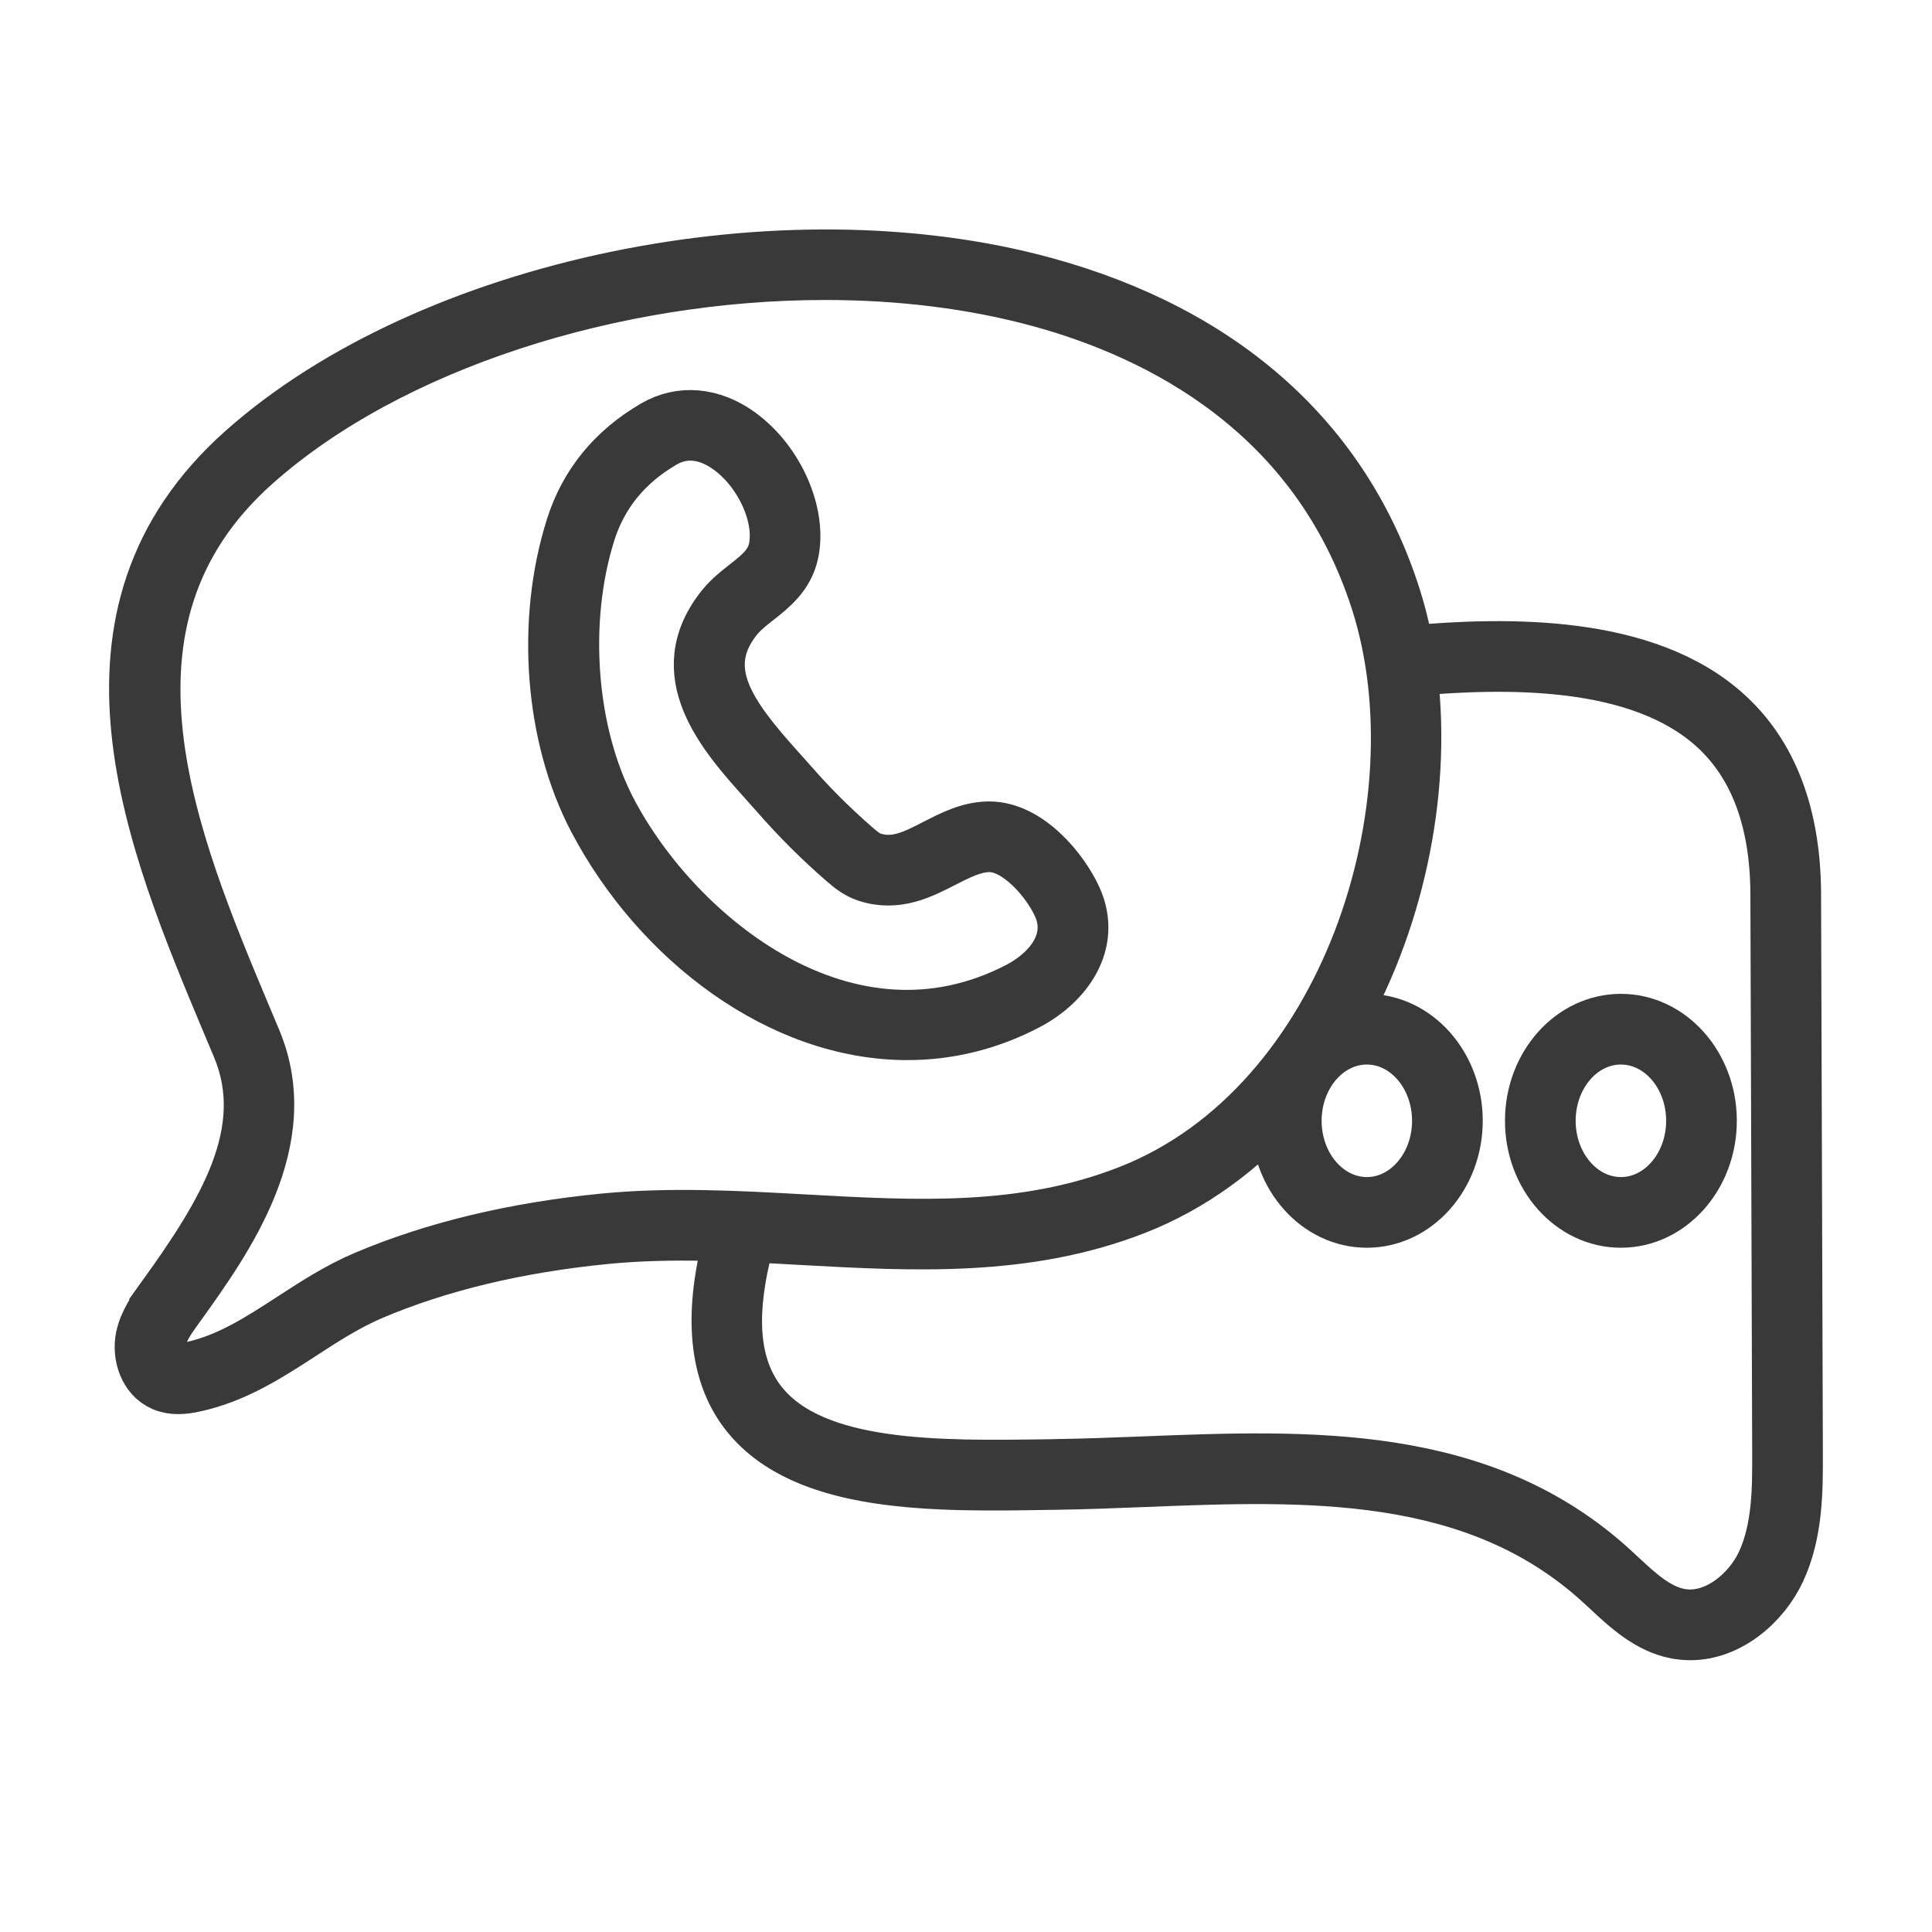 <svg xmlns="http://www.w3.org/2000/svg" fill="none" viewBox="0 0 41 41" height="41" width="41">
<path fill="#393939" d="M29.007 25.979C27.925 25.979 27.047 24.994 27.047 23.785C27.047 22.575 27.925 21.591 29.007 21.591C30.088 21.591 30.966 22.575 30.966 23.785C30.966 24.994 30.088 25.979 29.007 25.979ZM29.007 22.091C28.202 22.091 27.547 22.85 27.547 23.785C27.547 24.719 28.202 25.479 29.007 25.479C29.811 25.479 30.466 24.719 30.466 23.785C30.466 22.85 29.811 22.091 29.007 22.091Z"></path>
<path fill="#393939" d="M35.871 34.732C35.767 34.732 35.664 34.722 35.558 34.703C34.956 34.587 34.494 34.158 34.088 33.779L33.936 33.639C31.284 31.208 27.715 31.345 24.273 31.482C23.645 31.507 23.02 31.531 22.404 31.54L22.261 31.542C19.827 31.583 17.07 31.623 15.817 30.067C15.16 29.251 15.007 28.068 15.363 26.551C15.394 26.417 15.531 26.331 15.663 26.365C15.798 26.396 15.882 26.531 15.849 26.665C15.526 28.044 15.643 29.055 16.207 29.754C17.306 31.119 19.931 31.077 22.253 31.043L22.396 31.04C23.009 31.031 23.63 31.007 24.254 30.983C27.799 30.843 31.471 30.701 34.274 33.27L34.428 33.413C34.803 33.762 35.191 34.123 35.652 34.211C36.363 34.349 37.065 33.764 37.355 33.145C37.69 32.428 37.687 31.565 37.684 30.804L37.646 18.977C37.641 17.439 37.206 16.265 36.351 15.484C34.761 14.032 31.942 14.097 29.955 14.271C29.816 14.286 29.697 14.181 29.684 14.044C29.673 13.906 29.774 13.785 29.912 13.773C31.986 13.59 34.951 13.53 36.688 15.115C37.65 15.993 38.14 17.292 38.146 18.975L38.184 30.802C38.187 31.616 38.19 32.538 37.808 33.356C37.469 34.079 36.721 34.732 35.871 34.732Z"></path>
<path fill="#393939" d="M3.78 29.51C3.665 29.51 3.55 29.492 3.436 29.444C3.016 29.265 2.875 28.757 2.955 28.37C3.027 28.027 3.231 27.744 3.412 27.494L3.638 27.606L3.435 27.46C4.683 25.723 5.743 24.017 5.006 22.248L4.811 21.785C3.177 17.892 1.143 13.045 5.124 9.512C9.096 5.984 16.597 4.423 22.196 5.96C26.009 7.006 28.586 9.315 29.647 12.638C31.075 17.111 28.974 23.788 24.127 25.695C21.797 26.61 19.373 26.475 17.029 26.346C15.655 26.269 14.234 26.19 12.853 26.326C11 26.508 9.34 26.906 7.919 27.509C7.389 27.734 6.903 28.05 6.432 28.356C5.744 28.803 5.032 29.265 4.17 29.458C4.043 29.487 3.911 29.51 3.78 29.51ZM17.511 5.866C13.035 5.866 8.307 7.353 5.456 9.886C1.743 13.182 3.7 17.845 5.272 21.592L5.467 22.056C6.373 24.228 4.849 26.349 3.842 27.752L3.817 27.786C3.651 28.016 3.495 28.234 3.445 28.473C3.405 28.663 3.466 28.913 3.633 28.984C3.749 29.034 3.915 29.003 4.06 28.97C4.835 28.797 5.478 28.379 6.16 27.936C6.648 27.619 7.154 27.29 7.723 27.049C9.191 26.426 10.9 26.015 12.804 25.828C14.223 25.689 15.663 25.769 17.057 25.846C19.452 25.98 21.718 26.104 23.943 25.229C28.547 23.42 30.533 17.056 29.171 12.79C27.898 8.806 24.603 7.139 22.063 6.442C20.64 6.052 19.09 5.866 17.511 5.866Z"></path>
<path fill="#393939" d="M34.398 25.979C33.317 25.979 32.438 24.994 32.438 23.785C32.438 22.575 33.317 21.591 34.398 21.591C35.479 21.591 36.358 22.575 36.358 23.785C36.358 24.994 35.479 25.979 34.398 25.979ZM34.398 22.091C33.593 22.091 32.938 22.85 32.938 23.785C32.938 24.719 33.593 25.479 34.398 25.479C35.203 25.479 35.858 24.719 35.858 23.785C35.858 22.85 35.203 22.091 34.398 22.091Z"></path>
<path fill="#393939" d="M19.256 21.997C16.53 21.997 13.921 19.995 12.567 17.423C11.634 15.649 11.444 13.194 12.083 11.169C12.376 10.241 12.971 9.51 13.852 8.997C14.438 8.655 15.125 8.715 15.737 9.161C16.56 9.76 17.058 10.898 16.871 11.752C16.763 12.247 16.411 12.523 16.101 12.767C15.945 12.889 15.799 13.005 15.687 13.14C14.828 14.193 15.547 15.152 16.574 16.296L16.826 16.578C17.244 17.058 17.701 17.513 18.181 17.931C18.297 18.032 18.41 18.126 18.529 18.164C18.991 18.314 19.377 18.116 19.822 17.887C20.177 17.705 20.542 17.517 20.965 17.508H20.993C21.866 17.508 22.612 18.446 22.88 19.043C23.321 20.033 22.668 20.919 21.823 21.36C20.98 21.8 20.112 21.997 19.256 21.997ZM12.559 11.32C11.969 13.195 12.15 15.554 13.011 17.19C14.417 19.862 18.007 22.784 21.593 20.916C22.181 20.609 22.754 19.987 22.423 19.247C22.186 18.72 21.546 17.988 20.977 18.008C20.668 18.015 20.368 18.169 20.05 18.331C19.574 18.576 19.031 18.855 18.375 18.64C18.166 18.572 18.003 18.439 17.853 18.308C17.355 17.875 16.883 17.403 16.449 16.907L16.202 16.63C15.316 15.643 14.102 14.292 15.3 12.824C15.446 12.646 15.622 12.508 15.792 12.374C16.071 12.155 16.312 11.965 16.383 11.645C16.528 10.981 16.106 10.048 15.443 9.565C15.124 9.333 14.633 9.121 14.104 9.429C13.334 9.877 12.814 10.514 12.559 11.32Z"></path>
<path stroke="#393939" d="M29.007 25.979C27.925 25.979 27.047 24.994 27.047 23.785C27.047 22.575 27.925 21.591 29.007 21.591C30.088 21.591 30.966 22.575 30.966 23.785C30.966 24.994 30.088 25.979 29.007 25.979ZM29.007 22.091C28.202 22.091 27.547 22.85 27.547 23.785C27.547 24.719 28.202 25.479 29.007 25.479C29.811 25.479 30.466 24.719 30.466 23.785C30.466 22.85 29.811 22.091 29.007 22.091Z"></path>
<path stroke="#393939" d="M35.871 34.732C35.767 34.732 35.664 34.722 35.558 34.703C34.956 34.587 34.494 34.158 34.088 33.779L33.936 33.639C31.284 31.208 27.715 31.345 24.273 31.482C23.645 31.507 23.02 31.531 22.404 31.54L22.261 31.542C19.827 31.583 17.07 31.623 15.817 30.067C15.16 29.251 15.007 28.068 15.363 26.551C15.394 26.417 15.531 26.331 15.663 26.365C15.798 26.396 15.882 26.531 15.849 26.665C15.526 28.044 15.643 29.055 16.207 29.754C17.306 31.119 19.931 31.077 22.253 31.043L22.396 31.04C23.009 31.031 23.63 31.007 24.254 30.983C27.799 30.843 31.471 30.701 34.274 33.27L34.428 33.413C34.803 33.762 35.191 34.123 35.652 34.211C36.363 34.349 37.065 33.764 37.355 33.145C37.69 32.428 37.687 31.565 37.684 30.804L37.646 18.977C37.641 17.439 37.206 16.265 36.351 15.484C34.761 14.032 31.942 14.097 29.955 14.271C29.816 14.286 29.697 14.181 29.684 14.044C29.673 13.906 29.774 13.785 29.912 13.773C31.986 13.59 34.951 13.53 36.688 15.115C37.65 15.993 38.14 17.292 38.146 18.975L38.184 30.802C38.187 31.616 38.19 32.538 37.808 33.356C37.469 34.079 36.721 34.732 35.871 34.732Z"></path>
<path stroke="#393939" d="M3.78 29.51C3.665 29.51 3.55 29.492 3.436 29.444C3.016 29.265 2.875 28.757 2.955 28.37C3.027 28.027 3.231 27.744 3.412 27.494L3.638 27.606L3.435 27.46C4.683 25.723 5.743 24.017 5.006 22.248L4.811 21.785C3.177 17.892 1.143 13.045 5.124 9.512C9.096 5.984 16.597 4.423 22.196 5.96C26.009 7.006 28.586 9.315 29.647 12.638C31.075 17.111 28.974 23.788 24.127 25.695C21.797 26.61 19.373 26.475 17.029 26.346C15.655 26.269 14.234 26.19 12.853 26.326C11 26.508 9.34 26.906 7.919 27.509C7.389 27.734 6.903 28.05 6.432 28.356C5.744 28.803 5.032 29.265 4.17 29.458C4.043 29.487 3.911 29.51 3.78 29.51ZM17.511 5.866C13.035 5.866 8.307 7.353 5.456 9.886C1.743 13.182 3.7 17.845 5.272 21.592L5.467 22.056C6.373 24.228 4.849 26.349 3.842 27.752L3.817 27.786C3.651 28.016 3.495 28.234 3.445 28.473C3.405 28.663 3.466 28.913 3.633 28.984C3.749 29.034 3.915 29.003 4.06 28.97C4.835 28.797 5.478 28.379 6.16 27.936C6.648 27.619 7.154 27.29 7.723 27.049C9.191 26.426 10.9 26.015 12.804 25.828C14.223 25.689 15.663 25.769 17.057 25.846C19.452 25.98 21.718 26.104 23.943 25.229C28.547 23.42 30.533 17.056 29.171 12.79C27.898 8.806 24.603 7.139 22.063 6.442C20.64 6.052 19.09 5.866 17.511 5.866Z"></path>
<path stroke="#393939" d="M34.398 25.979C33.317 25.979 32.438 24.994 32.438 23.785C32.438 22.575 33.317 21.591 34.398 21.591C35.479 21.591 36.358 22.575 36.358 23.785C36.358 24.994 35.479 25.979 34.398 25.979ZM34.398 22.091C33.593 22.091 32.938 22.85 32.938 23.785C32.938 24.719 33.593 25.479 34.398 25.479C35.203 25.479 35.858 24.719 35.858 23.785C35.858 22.85 35.203 22.091 34.398 22.091Z"></path>
<path stroke="#393939" d="M19.256 21.997C16.53 21.997 13.921 19.995 12.567 17.423C11.634 15.649 11.444 13.194 12.083 11.169C12.376 10.241 12.971 9.51 13.852 8.997C14.438 8.655 15.125 8.715 15.737 9.161C16.56 9.76 17.058 10.898 16.871 11.752C16.763 12.247 16.411 12.523 16.101 12.767C15.945 12.889 15.799 13.005 15.687 13.14C14.828 14.193 15.547 15.152 16.574 16.296L16.826 16.578C17.244 17.058 17.701 17.513 18.181 17.931C18.297 18.032 18.41 18.126 18.529 18.164C18.991 18.314 19.377 18.116 19.822 17.887C20.177 17.705 20.542 17.517 20.965 17.508H20.993C21.866 17.508 22.612 18.446 22.88 19.043C23.321 20.033 22.668 20.919 21.823 21.36C20.98 21.8 20.112 21.997 19.256 21.997ZM12.559 11.32C11.969 13.195 12.15 15.554 13.011 17.19C14.417 19.862 18.007 22.784 21.593 20.916C22.181 20.609 22.754 19.987 22.423 19.247C22.186 18.72 21.546 17.988 20.977 18.008C20.668 18.015 20.368 18.169 20.05 18.331C19.574 18.576 19.031 18.855 18.375 18.64C18.166 18.572 18.003 18.439 17.853 18.308C17.355 17.875 16.883 17.403 16.449 16.907L16.202 16.63C15.316 15.643 14.102 14.292 15.3 12.824C15.446 12.646 15.622 12.508 15.792 12.374C16.071 12.155 16.312 11.965 16.383 11.645C16.528 10.981 16.106 10.048 15.443 9.565C15.124 9.333 14.633 9.121 14.104 9.429C13.334 9.877 12.814 10.514 12.559 11.32Z"></path>
</svg>
